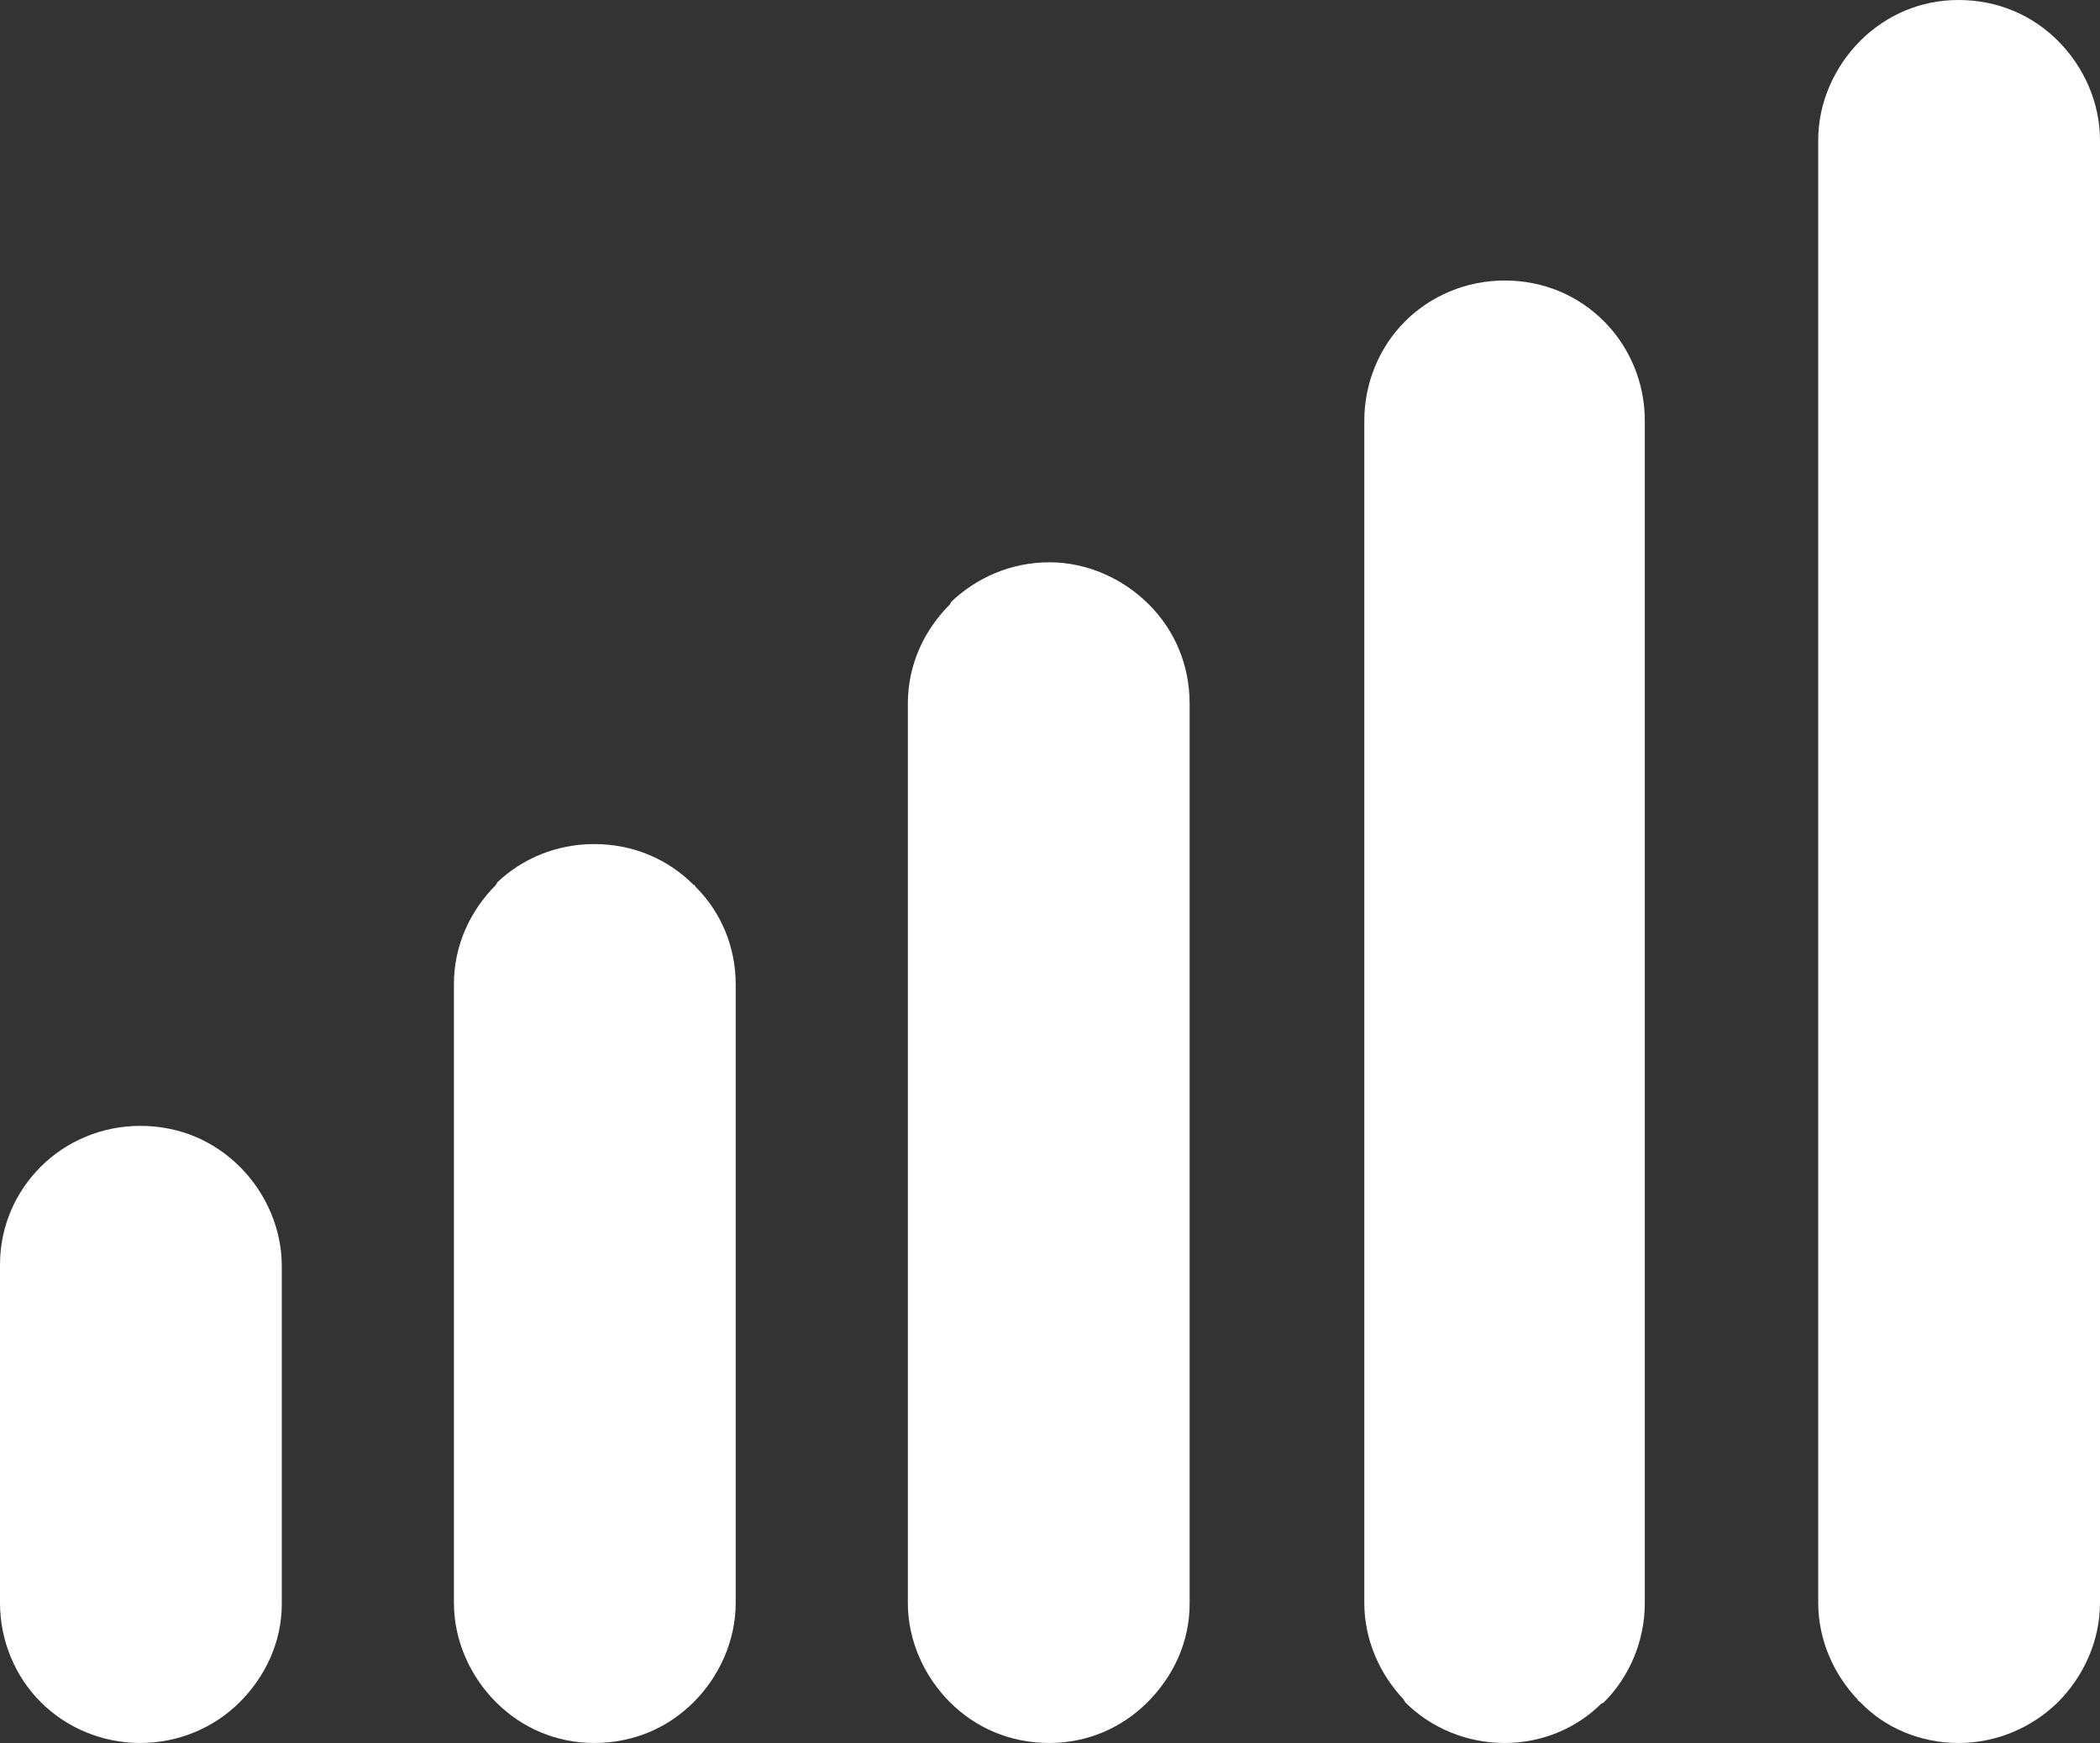 <?xml version="1.0" encoding="UTF-8" standalone="no"?><svg xmlns="http://www.w3.org/2000/svg" xmlns:xlink="http://www.w3.org/1999/xlink" clip-rule="evenodd" fill="#ffffff" fill-rule="evenodd" height="1367" image-rendering="optimizeQuality" preserveAspectRatio="xMidYMid meet" shape-rendering="geometricPrecision" text-rendering="geometricPrecision" version="1" viewBox="30.0 170.0 1647.0 1367.0" width="1647" zoomAndPan="magnify"><rect x="30.0" y="170.0" width="1647.0" height="1367.0" fill="#333333" stroke="none"/><g fill-rule="nonzero" id="change1_1"><path d="M140 1537c-30,0 -58,-12 -78,-32 -20,-20 -32,-48 -32,-78l0 -265c0,-30 12,-57 32,-77 20,-20 48,-32 78,-32 31,0 58,12 78,32l-18 19 18 -19c1,1 1,1 2,2 19,20 31,47 31,76l0 265c0,30 -13,57 -33,77 -20,20 -48,32 -78,32z"/><path d="M496 1537c-30,0 -57,-12 -77,-32 -20,-20 -33,-48 -33,-78l0 -485c0,-31 13,-58 33,-78 0,-1 1,-1 1,-2 20,-19 47,-30 76,-30 31,0 58,12 78,32l-18 18 18 -18c1,0 1,1 2,2 19,19 31,46 31,76l0 485c0,30 -13,58 -33,78 -20,20 -47,32 -78,32z"/><path d="M853 1537c-31,0 -58,-12 -78,-32l18 -19 -18 19 0 0c-20,-20 -33,-48 -33,-78l0 -705c0,-31 13,-58 33,-78 0,-1 1,-1 1,-2 20,-19 47,-31 77,-31 30,0 58,13 78,33 20,20 32,47 32,78l0 706c0,30 -13,57 -33,77 -20,20 -47,32 -77,32z"/><path d="M1210 1537c-30,0 -58,-12 -78,-32 0,-1 -1,-1 -1,-2 -19,-20 -31,-47 -31,-76l0 -927c0,-30 12,-58 32,-78l19 19 -19 -19 0 0c20,-20 48,-32 78,-32 31,0 58,12 78,32 20,20 32,48 32,78l0 927c0,30 -12,58 -32,78 0,0 -1,1 -2,1 -19,19 -46,31 -76,31z"/><path d="M1566 1537c-30,0 -58,-12 -77,-32 -1,-1 -2,-1 -2,-2 -19,-20 -31,-47 -31,-76l0 -1147c0,-30 13,-58 33,-78l18 18 -18 -18 0 0c20,-20 47,-32 77,-32 31,0 58,12 78,32 20,20 33,48 33,78l0 1147c0,30 -13,58 -33,78 0,0 -1,1 -1,1 -20,19 -47,31 -77,31z"/></g></svg>